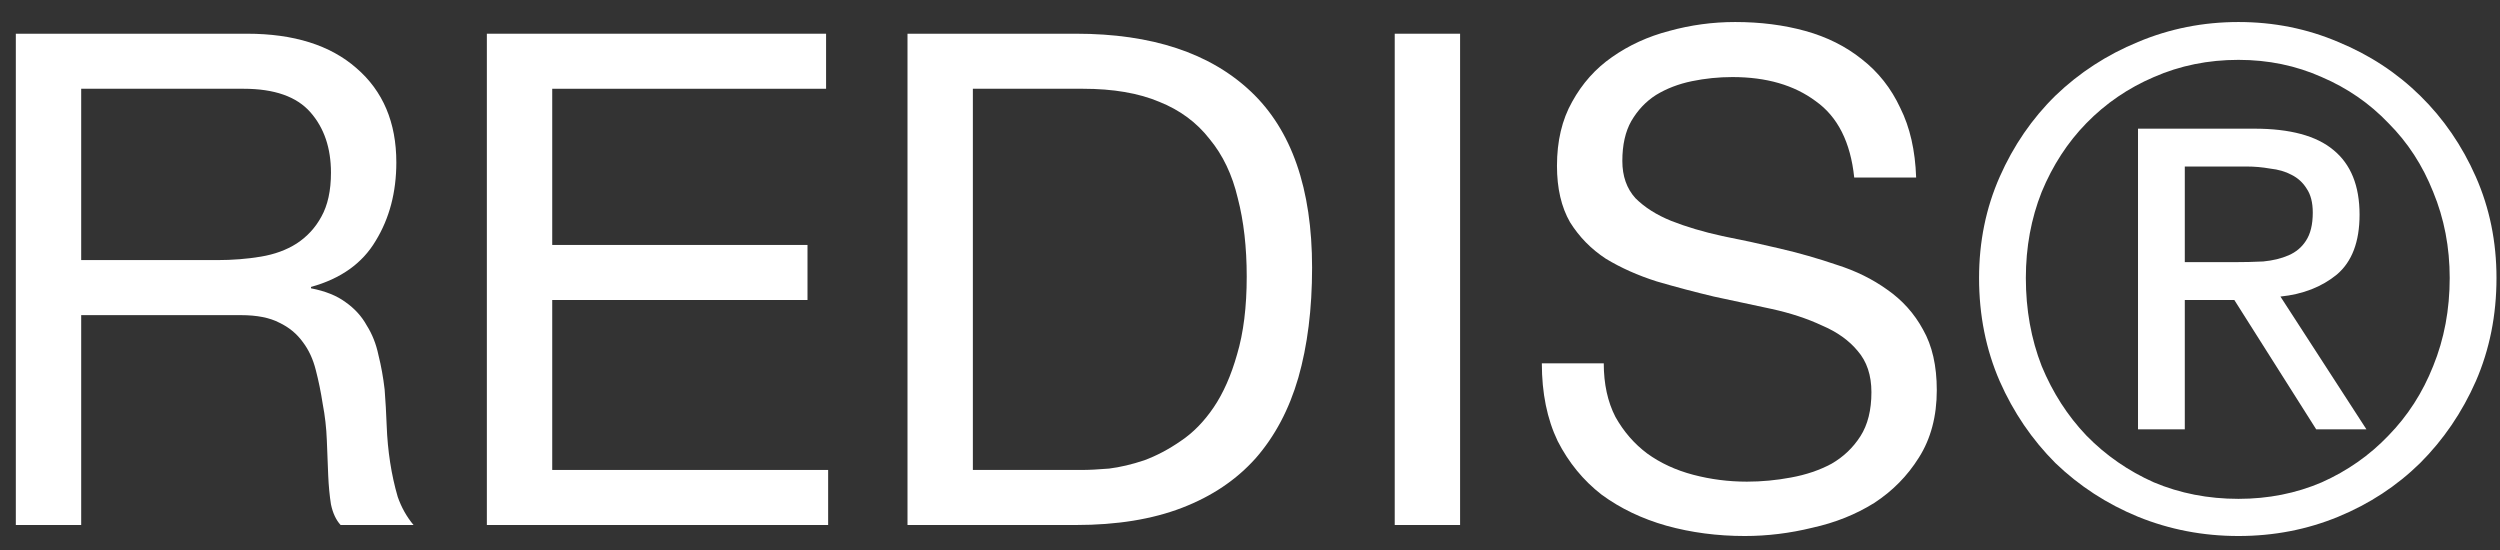 <svg width="109" height="24" viewBox="0 0 109 24" fill="none" xmlns="http://www.w3.org/2000/svg">
<rect x="0" y="0" width="109" height="24" fill="#333333" stroke="none"/>
<path d="M0.69 1.47V22.89H3.54V13.74H10.5C11.2 13.74 11.76 13.85 12.18 14.07C12.6 14.27 12.94 14.55 13.2 14.91C13.46 15.25 13.65 15.66 13.77 16.14C13.89 16.6 13.99 17.09 14.07 17.61C14.17 18.13 14.23 18.66 14.25 19.2C14.27 19.74 14.29 20.25 14.31 20.73C14.33 21.19 14.37 21.61 14.43 21.99C14.51 22.37 14.65 22.67 14.85 22.89H18.03C17.73 22.53 17.5 22.12 17.34 21.66C17.2 21.18 17.09 20.68 17.01 20.16C16.93 19.64 16.88 19.11 16.86 18.57C16.84 18.03 16.81 17.5 16.77 16.98C16.71 16.46 16.62 15.96 16.5 15.48C16.4 15 16.23 14.57 15.99 14.19C15.77 13.79 15.46 13.45 15.06 13.17C14.68 12.89 14.18 12.69 13.56 12.57V12.51C14.86 12.15 15.8 11.48 16.38 10.5C16.98 9.52 17.28 8.38 17.28 7.08C17.28 5.34 16.7 3.97 15.54 2.97C14.4 1.97 12.81 1.47 10.77 1.47H0.69ZM9.48 11.34H3.54V3.87H10.62C11.96 3.87 12.93 4.21 13.53 4.89C14.13 5.57 14.43 6.45 14.43 7.53C14.43 8.31 14.29 8.95 14.01 9.45C13.75 9.93 13.39 10.32 12.93 10.62C12.49 10.9 11.97 11.09 11.37 11.19C10.77 11.29 10.14 11.34 9.48 11.34Z" fill="white"/>
<path d="M21.227 1.47V22.89H36.107V20.49H24.077V13.08H35.207V10.68H24.077V3.87H36.017V1.47H21.227Z" fill="white"/>
<path d="M42.417 20.49V3.87H47.217C48.537 3.87 49.647 4.06 50.547 4.44C51.447 4.8 52.177 5.34 52.737 6.06C53.317 6.76 53.727 7.62 53.967 8.64C54.227 9.64 54.357 10.78 54.357 12.06C54.357 13.38 54.217 14.51 53.937 15.45C53.677 16.37 53.337 17.14 52.917 17.76C52.497 18.38 52.017 18.87 51.477 19.23C50.957 19.59 50.427 19.87 49.887 20.07C49.347 20.25 48.837 20.37 48.357 20.43C47.877 20.47 47.477 20.49 47.157 20.49H42.417ZM39.567 1.47V22.89H46.917C48.697 22.89 50.237 22.64 51.537 22.14C52.837 21.64 53.907 20.92 54.747 19.98C55.587 19.02 56.207 17.85 56.607 16.47C57.007 15.07 57.207 13.47 57.207 11.67C57.207 8.23 56.317 5.67 54.537 3.99C52.757 2.31 50.217 1.47 46.917 1.47H39.567Z" fill="white"/>
<path d="M60.81 1.47V22.89H63.66V1.47H60.81Z" fill="white"/>
<path d="M80.844 7.74H83.544C83.504 6.56 83.274 5.55 82.854 4.71C82.454 3.85 81.894 3.14 81.174 2.58C80.474 2.02 79.654 1.61 78.714 1.35C77.774 1.09 76.754 0.96 75.654 0.96C74.674 0.96 73.714 1.09 72.774 1.35C71.854 1.59 71.024 1.97 70.284 2.49C69.564 2.99 68.984 3.64 68.544 4.44C68.104 5.22 67.884 6.15 67.884 7.23C67.884 8.21 68.074 9.03 68.454 9.69C68.854 10.33 69.374 10.86 70.014 11.28C70.674 11.68 71.414 12.01 72.234 12.27C73.054 12.51 73.884 12.73 74.724 12.93C75.584 13.11 76.424 13.29 77.244 13.47C78.064 13.65 78.794 13.89 79.434 14.19C80.094 14.47 80.614 14.84 80.994 15.3C81.394 15.76 81.594 16.36 81.594 17.1C81.594 17.88 81.434 18.52 81.114 19.02C80.794 19.52 80.374 19.92 79.854 20.22C79.334 20.5 78.744 20.7 78.084 20.82C77.444 20.94 76.804 21 76.164 21C75.364 21 74.584 20.9 73.824 20.7C73.064 20.5 72.394 20.19 71.814 19.77C71.254 19.35 70.794 18.82 70.434 18.18C70.094 17.52 69.924 16.74 69.924 15.84H67.224C67.224 17.14 67.454 18.27 67.914 19.23C68.394 20.17 69.034 20.95 69.834 21.57C70.654 22.17 71.594 22.62 72.654 22.92C73.734 23.22 74.874 23.37 76.074 23.37C77.054 23.37 78.034 23.25 79.014 23.01C80.014 22.79 80.914 22.43 81.714 21.93C82.514 21.41 83.164 20.75 83.664 19.95C84.184 19.13 84.444 18.15 84.444 17.01C84.444 15.95 84.244 15.07 83.844 14.37C83.464 13.67 82.944 13.09 82.284 12.63C81.644 12.17 80.914 11.81 80.094 11.55C79.274 11.27 78.434 11.03 77.574 10.83C76.734 10.63 75.904 10.45 75.084 10.29C74.264 10.11 73.524 9.89 72.864 9.63C72.224 9.37 71.704 9.04 71.304 8.64C70.924 8.22 70.734 7.68 70.734 7.02C70.734 6.32 70.864 5.74 71.124 5.28C71.404 4.8 71.764 4.42 72.204 4.14C72.664 3.86 73.184 3.66 73.764 3.54C74.344 3.42 74.934 3.36 75.534 3.36C77.014 3.36 78.224 3.71 79.164 4.41C80.124 5.09 80.684 6.2 80.844 7.74Z" fill="white"/>
<path d="M95.257 11.43V7.26H97.957C98.297 7.26 98.637 7.29 98.977 7.35C99.337 7.39 99.647 7.48 99.907 7.62C100.187 7.76 100.407 7.96 100.567 8.22C100.747 8.48 100.837 8.83 100.837 9.27C100.837 9.79 100.737 10.2 100.537 10.5C100.357 10.78 100.107 10.99 99.787 11.13C99.467 11.27 99.097 11.36 98.677 11.4C98.277 11.42 97.847 11.43 97.387 11.43H95.257ZM93.217 5.61V18.72H95.257V13.08H97.417L100.987 18.72H103.177L99.427 12.93C100.407 12.83 101.227 12.51 101.887 11.97C102.547 11.41 102.877 10.54 102.877 9.36C102.877 8.1 102.497 7.16 101.737 6.54C100.997 5.92 99.847 5.61 98.287 5.61H93.217ZM88.327 12.12C88.327 10.78 88.557 9.53 89.017 8.37C89.497 7.21 90.147 6.21 90.967 5.37C91.807 4.51 92.787 3.84 93.907 3.36C95.047 2.86 96.277 2.61 97.597 2.61C98.897 2.61 100.107 2.86 101.227 3.36C102.347 3.84 103.317 4.51 104.137 5.37C104.977 6.21 105.627 7.21 106.087 8.37C106.567 9.53 106.807 10.78 106.807 12.12C106.807 13.5 106.567 14.78 106.087 15.96C105.627 17.12 104.977 18.13 104.137 18.99C103.317 19.85 102.347 20.53 101.227 21.03C100.107 21.51 98.897 21.75 97.597 21.75C96.277 21.75 95.047 21.51 93.907 21.03C92.787 20.53 91.807 19.85 90.967 18.99C90.147 18.13 89.497 17.12 89.017 15.96C88.557 14.78 88.327 13.5 88.327 12.12ZM86.287 12.12C86.287 13.74 86.587 15.24 87.187 16.62C87.787 17.98 88.597 19.17 89.617 20.19C90.657 21.19 91.857 21.97 93.217 22.53C94.597 23.09 96.057 23.37 97.597 23.37C99.137 23.37 100.587 23.09 101.947 22.53C103.307 21.97 104.497 21.19 105.517 20.19C106.537 19.17 107.347 17.98 107.947 16.62C108.547 15.24 108.847 13.74 108.847 12.12C108.847 10.54 108.547 9.07 107.947 7.71C107.347 6.35 106.537 5.17 105.517 4.17C104.497 3.17 103.307 2.39 101.947 1.83C100.587 1.25 99.137 0.96 97.597 0.96C96.057 0.96 94.597 1.25 93.217 1.83C91.857 2.39 90.657 3.17 89.617 4.17C88.597 5.17 87.787 6.35 87.187 7.71C86.587 9.07 86.287 10.54 86.287 12.12Z" fill="white"/>
</svg>
